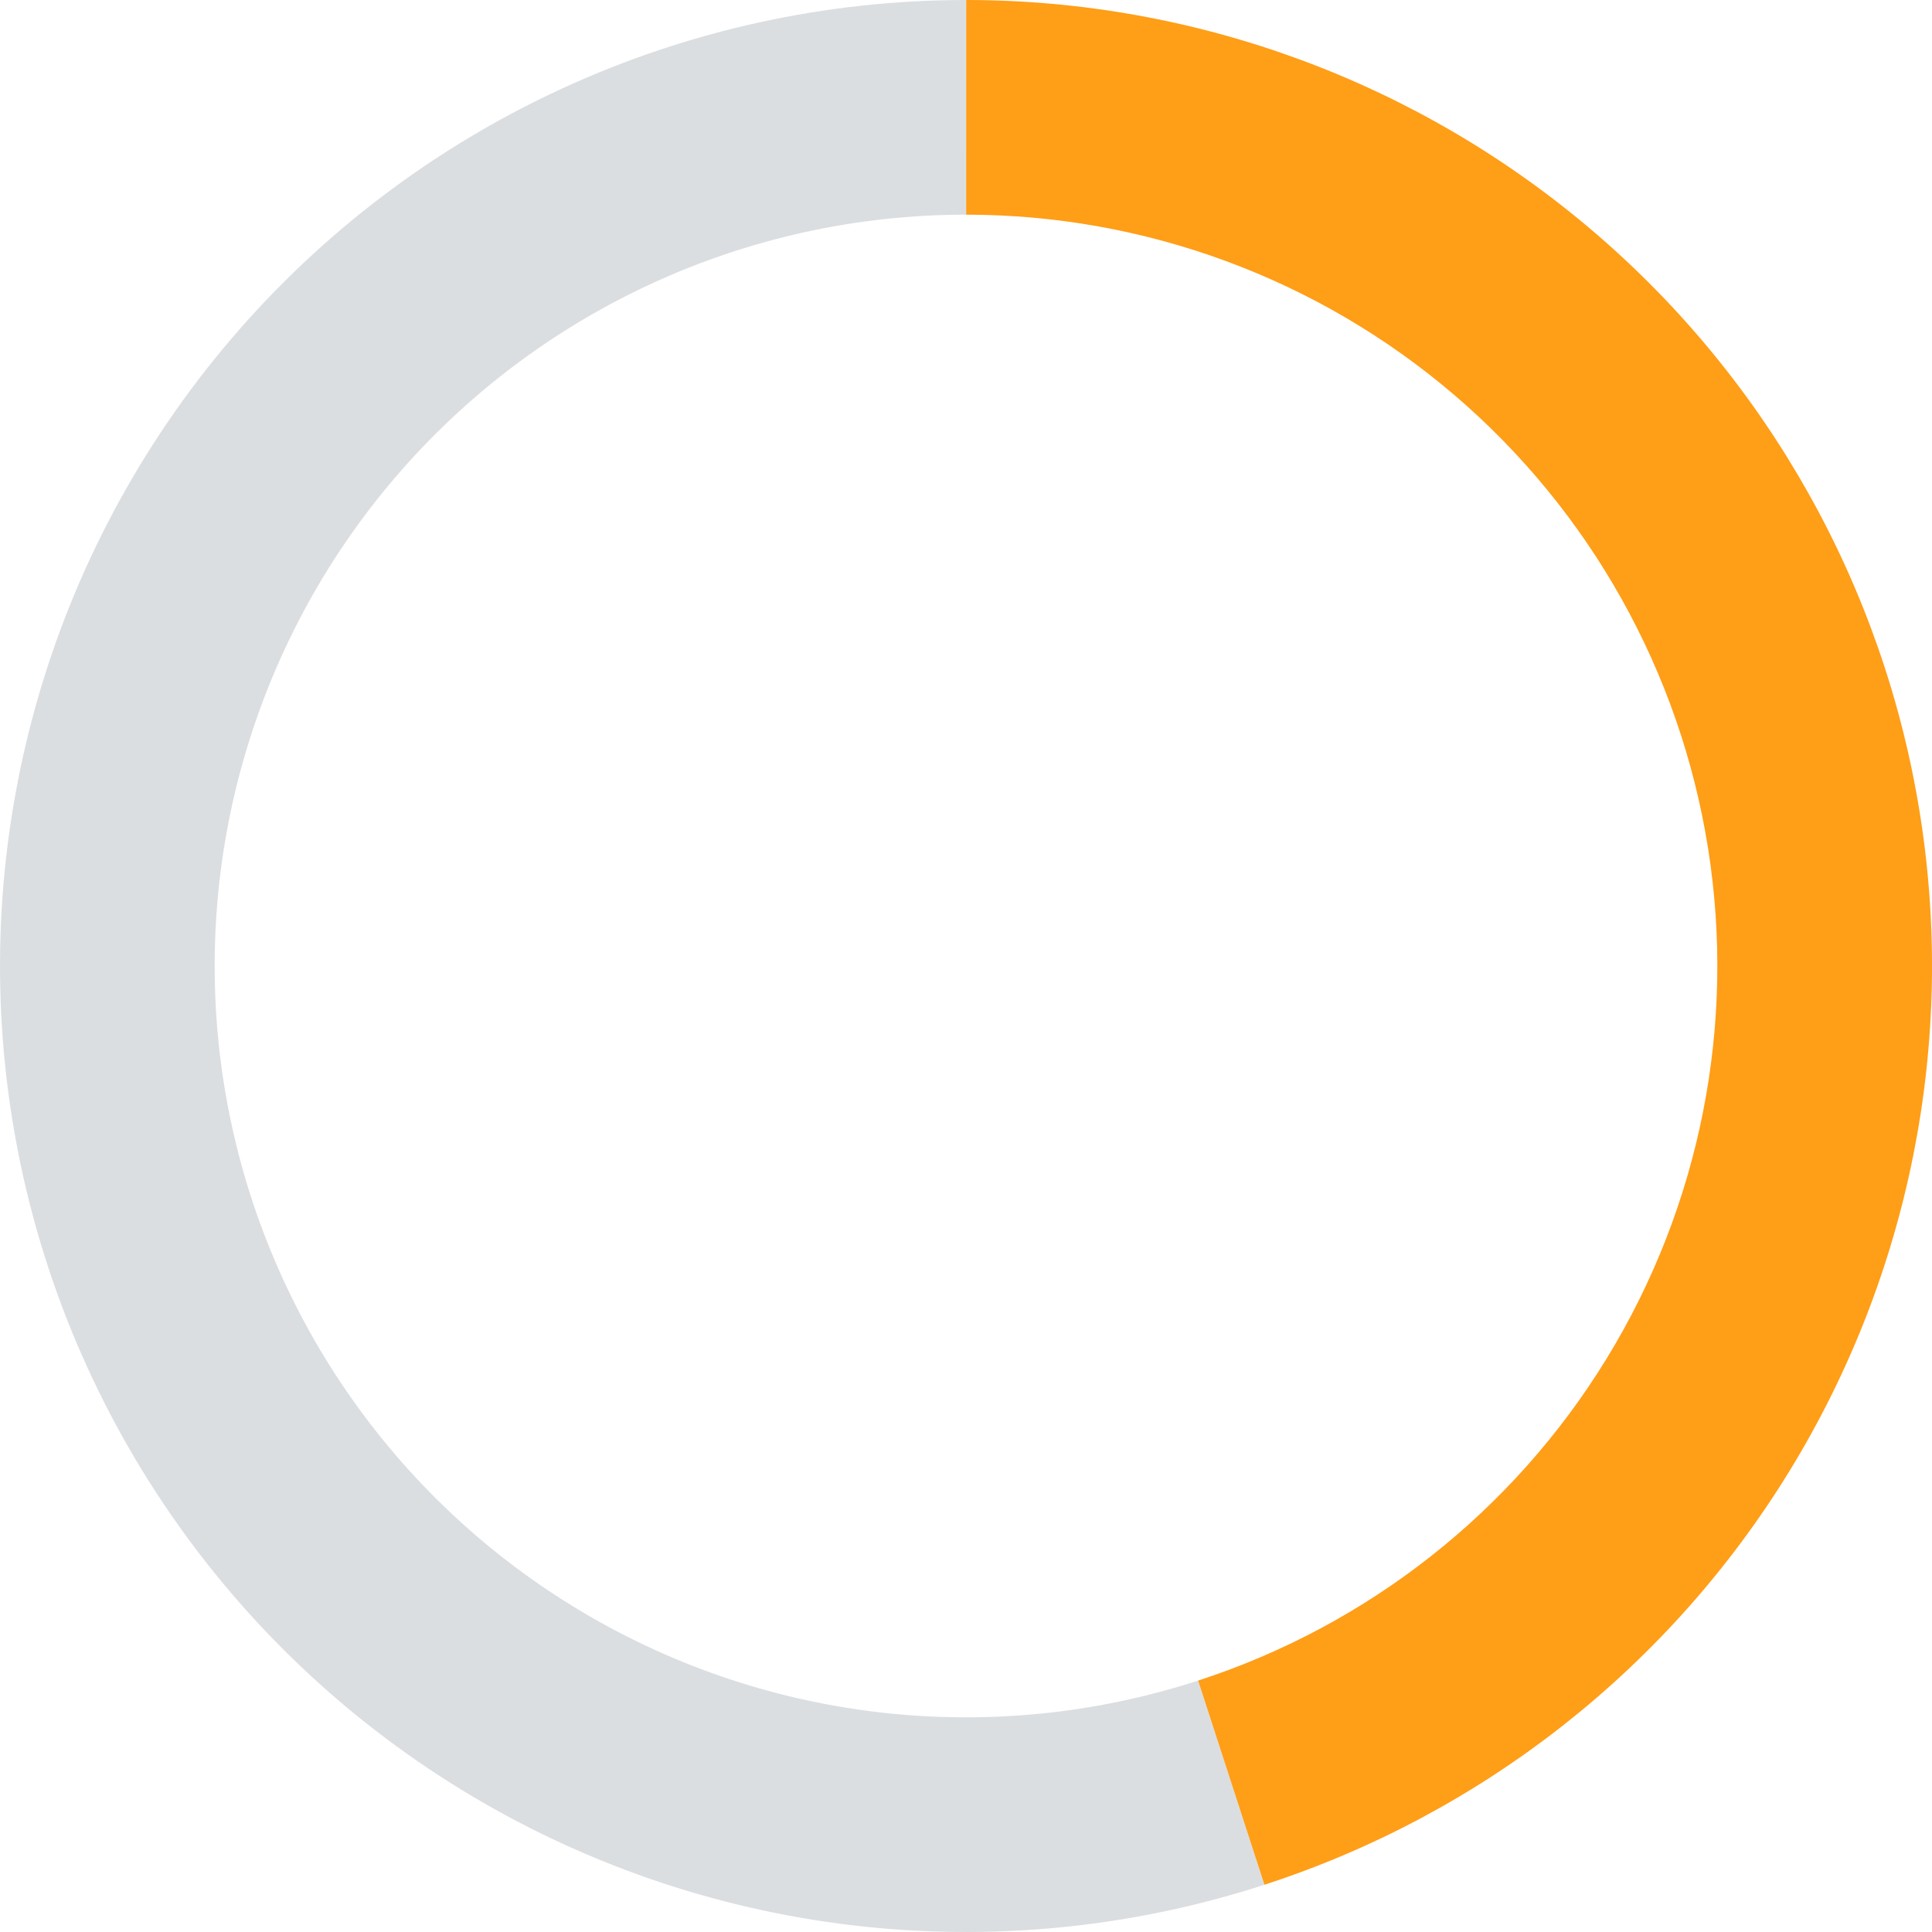 <?xml version="1.0" encoding="UTF-8"?> <svg xmlns="http://www.w3.org/2000/svg" width="180" height="180" viewBox="0 0 180 180" fill="none"> <path d="M90 0C76.991 0 64.136 2.82 52.322 8.267C40.507 13.713 30.014 21.656 21.565 31.548C13.116 41.44 6.912 53.047 3.38 65.567C-0.152 78.088 -0.927 91.226 1.107 104.075C3.142 116.924 7.938 129.18 15.165 139.997C22.392 150.814 31.878 159.936 42.969 166.734C54.061 173.532 66.495 177.845 79.414 179.375C92.333 180.905 105.43 179.617 117.803 175.598L111.625 156.576C102.001 159.702 91.815 160.704 81.766 159.514C71.718 158.324 62.048 154.97 53.421 149.682C44.794 144.395 37.416 137.3 31.795 128.886C26.174 120.473 22.444 110.941 20.861 100.947C19.279 90.953 19.882 80.735 22.629 70.997C25.376 61.258 30.201 52.231 36.773 44.537C43.344 36.843 51.505 30.666 60.694 26.43C69.883 22.194 79.882 20 90 20V0Z" fill="#DBDEE1"></path> <path d="M117.803 175.598C138.184 168.978 155.534 155.303 166.732 137.034C177.931 118.764 182.243 97.098 178.894 75.933C175.545 54.768 164.753 35.492 148.461 21.573C132.169 7.653 111.444 0.004 90.016 0L90.012 20C106.679 20.003 122.798 25.953 135.47 36.779C148.141 47.605 156.535 62.597 159.14 79.059C161.745 95.521 158.391 112.372 149.681 126.582C140.971 140.792 127.476 151.427 111.625 156.576L117.803 175.598Z" fill="#FF9E17"></path> </svg> 